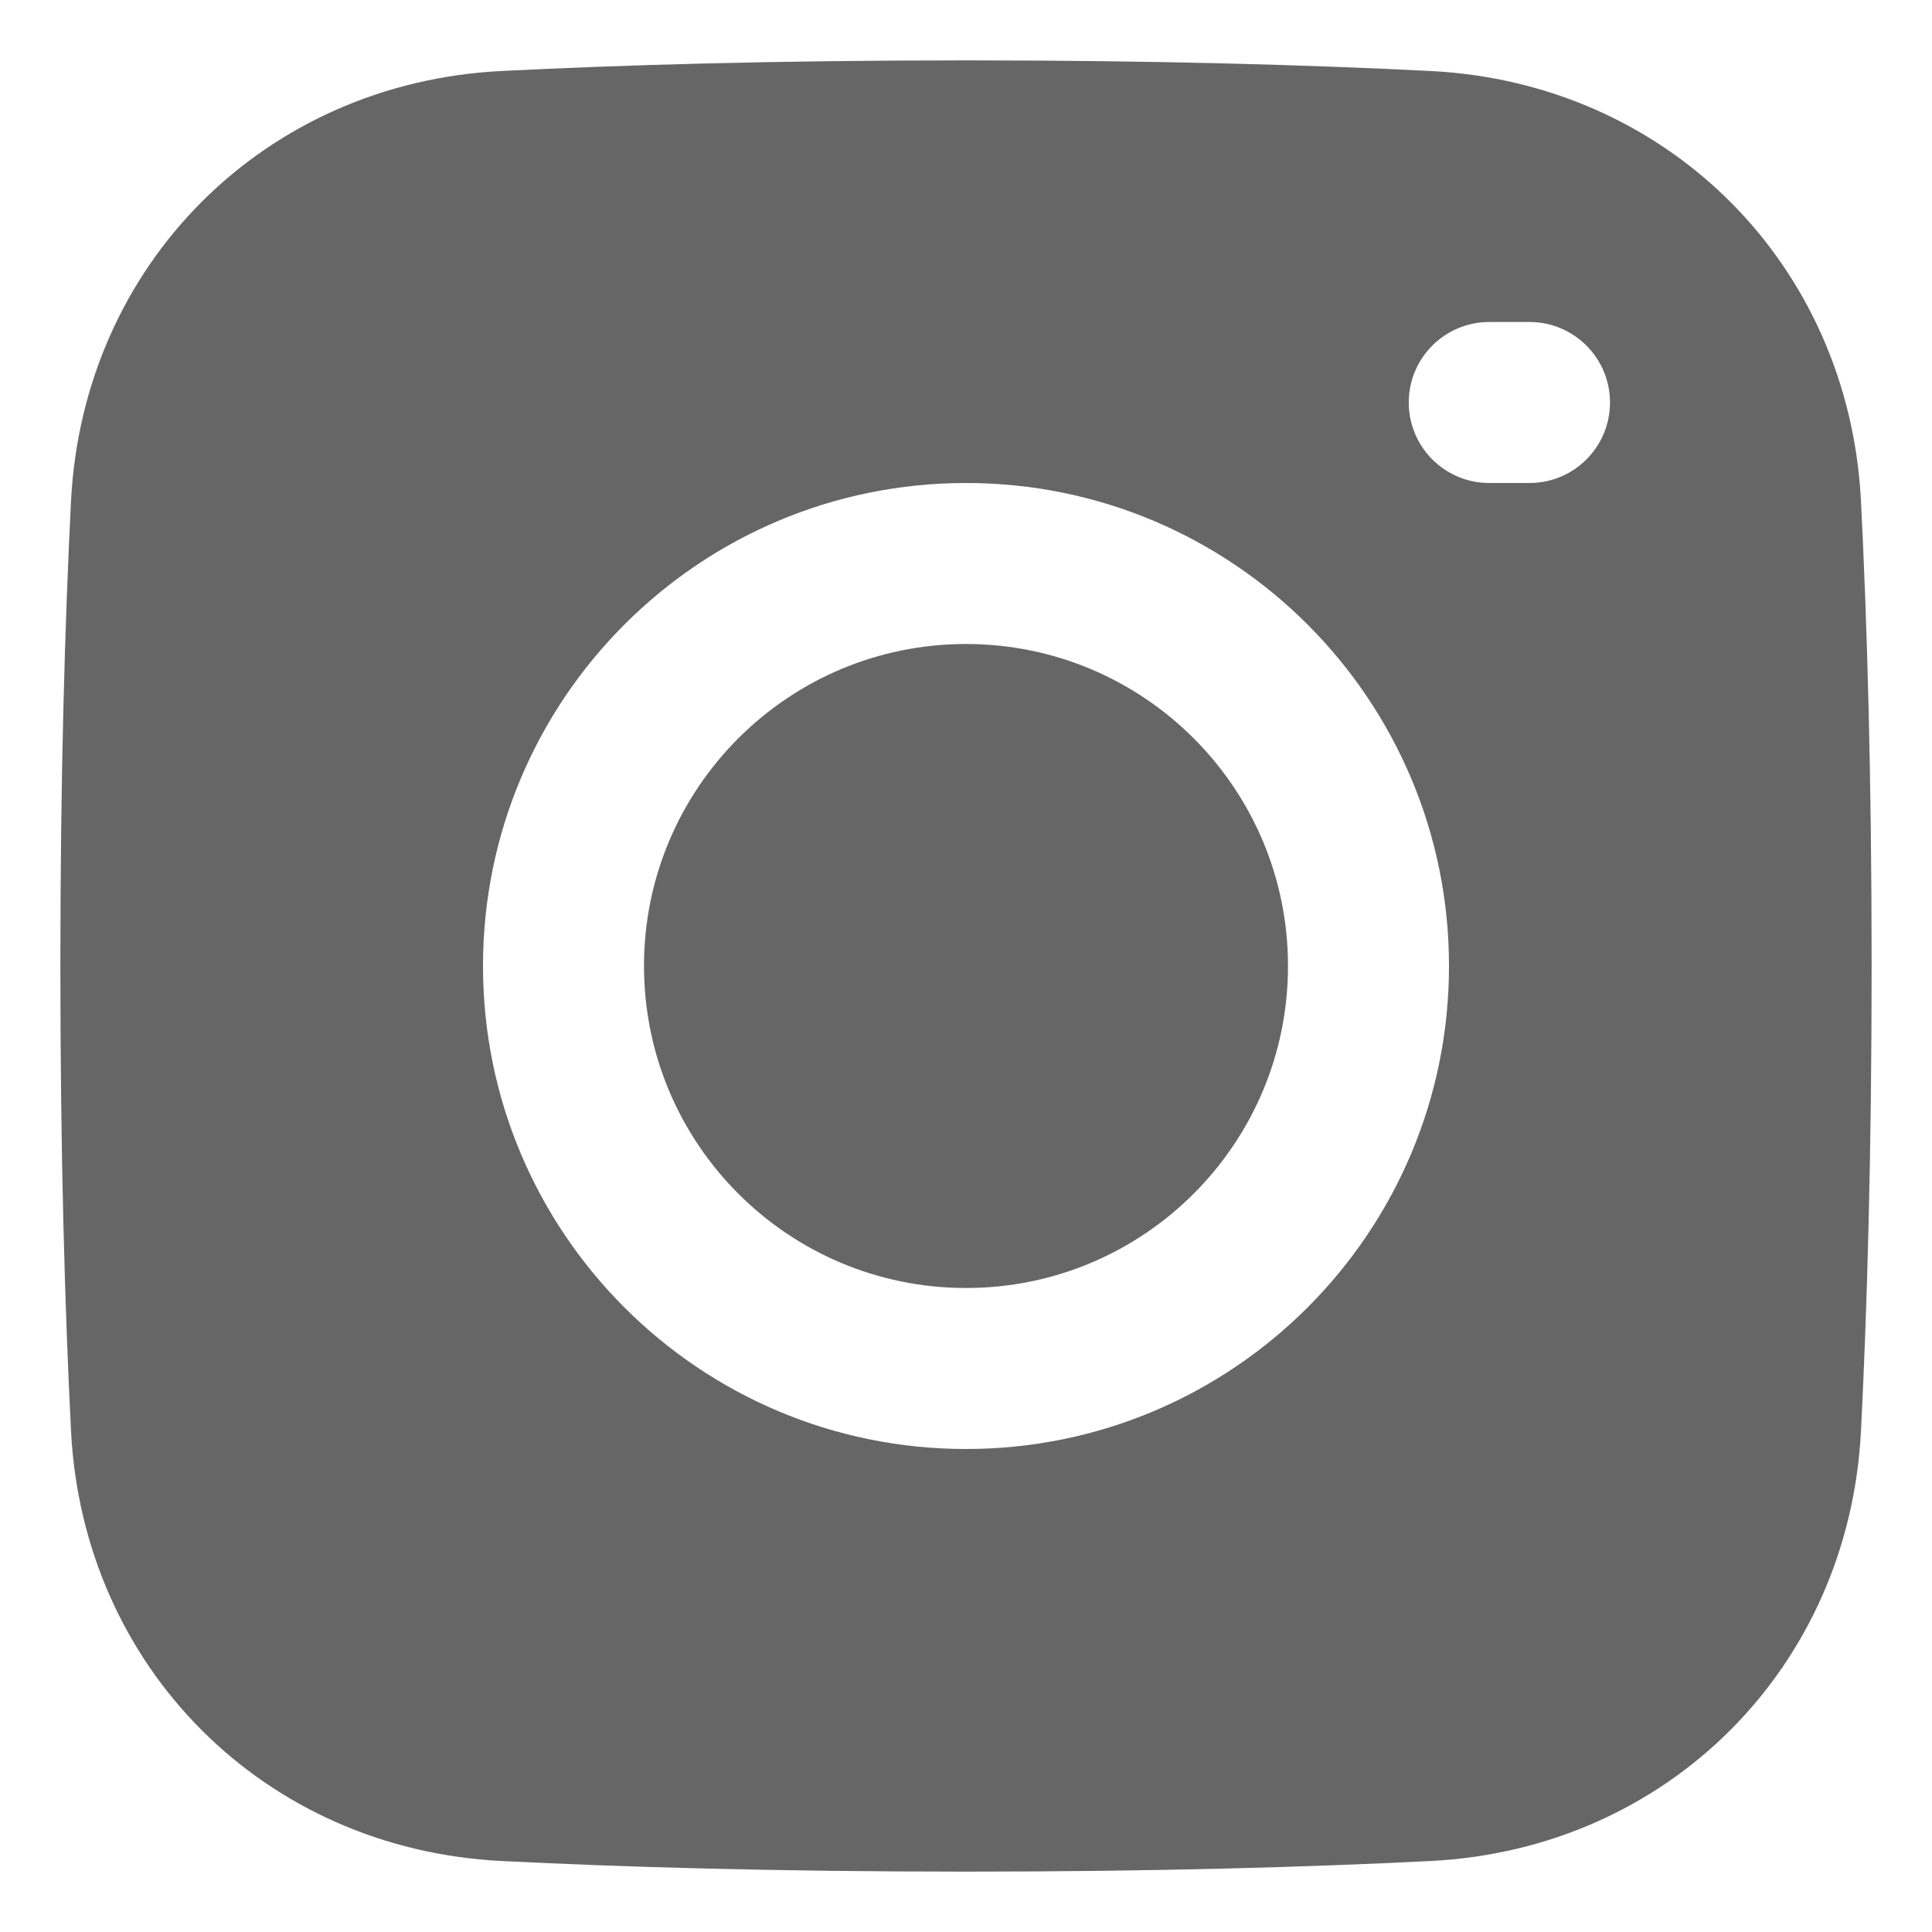 <svg xmlns="http://www.w3.org/2000/svg" fill="none" viewBox="0 0 48 48" height="48" width="48"><path fill="#666666" d="M24 16C19.582 16 16 19.582 16 24C16 28.418 19.582 32 24 32C28.418 32 32 28.418 32 24C32 19.582 28.418 16 24 16Z"></path><path fill="#666666" fill-rule="evenodd" d="M24 46.5C19.278 46.5 15.455 46.387 12.457 46.236C6.567 45.939 2.061 41.433 1.764 35.543C1.613 32.545 1.5 28.722 1.5 24C1.5 19.278 1.613 15.455 1.764 12.457C2.061 6.567 6.567 2.061 12.457 1.764C15.455 1.613 19.278 1.5 24 1.5C28.722 1.5 32.545 1.613 35.543 1.764C41.433 2.061 45.939 6.567 46.236 12.457C46.387 15.455 46.5 19.278 46.5 24C46.5 28.722 46.387 32.545 46.236 35.543C45.939 41.433 41.433 45.939 35.543 46.236C32.545 46.387 28.722 46.5 24 46.5ZM12 24C12 17.373 17.373 12 24 12C30.627 12 36 17.373 36 24C36 30.627 30.627 36 24 36C17.373 36 12 30.627 12 24ZM37 8C35.895 8 35 8.895 35 10C35 11.105 35.895 12 37 12H38C39.105 12 40 11.105 40 10C40 8.895 39.105 8 38 8H37Z" clip-rule="evenodd"></path></svg>